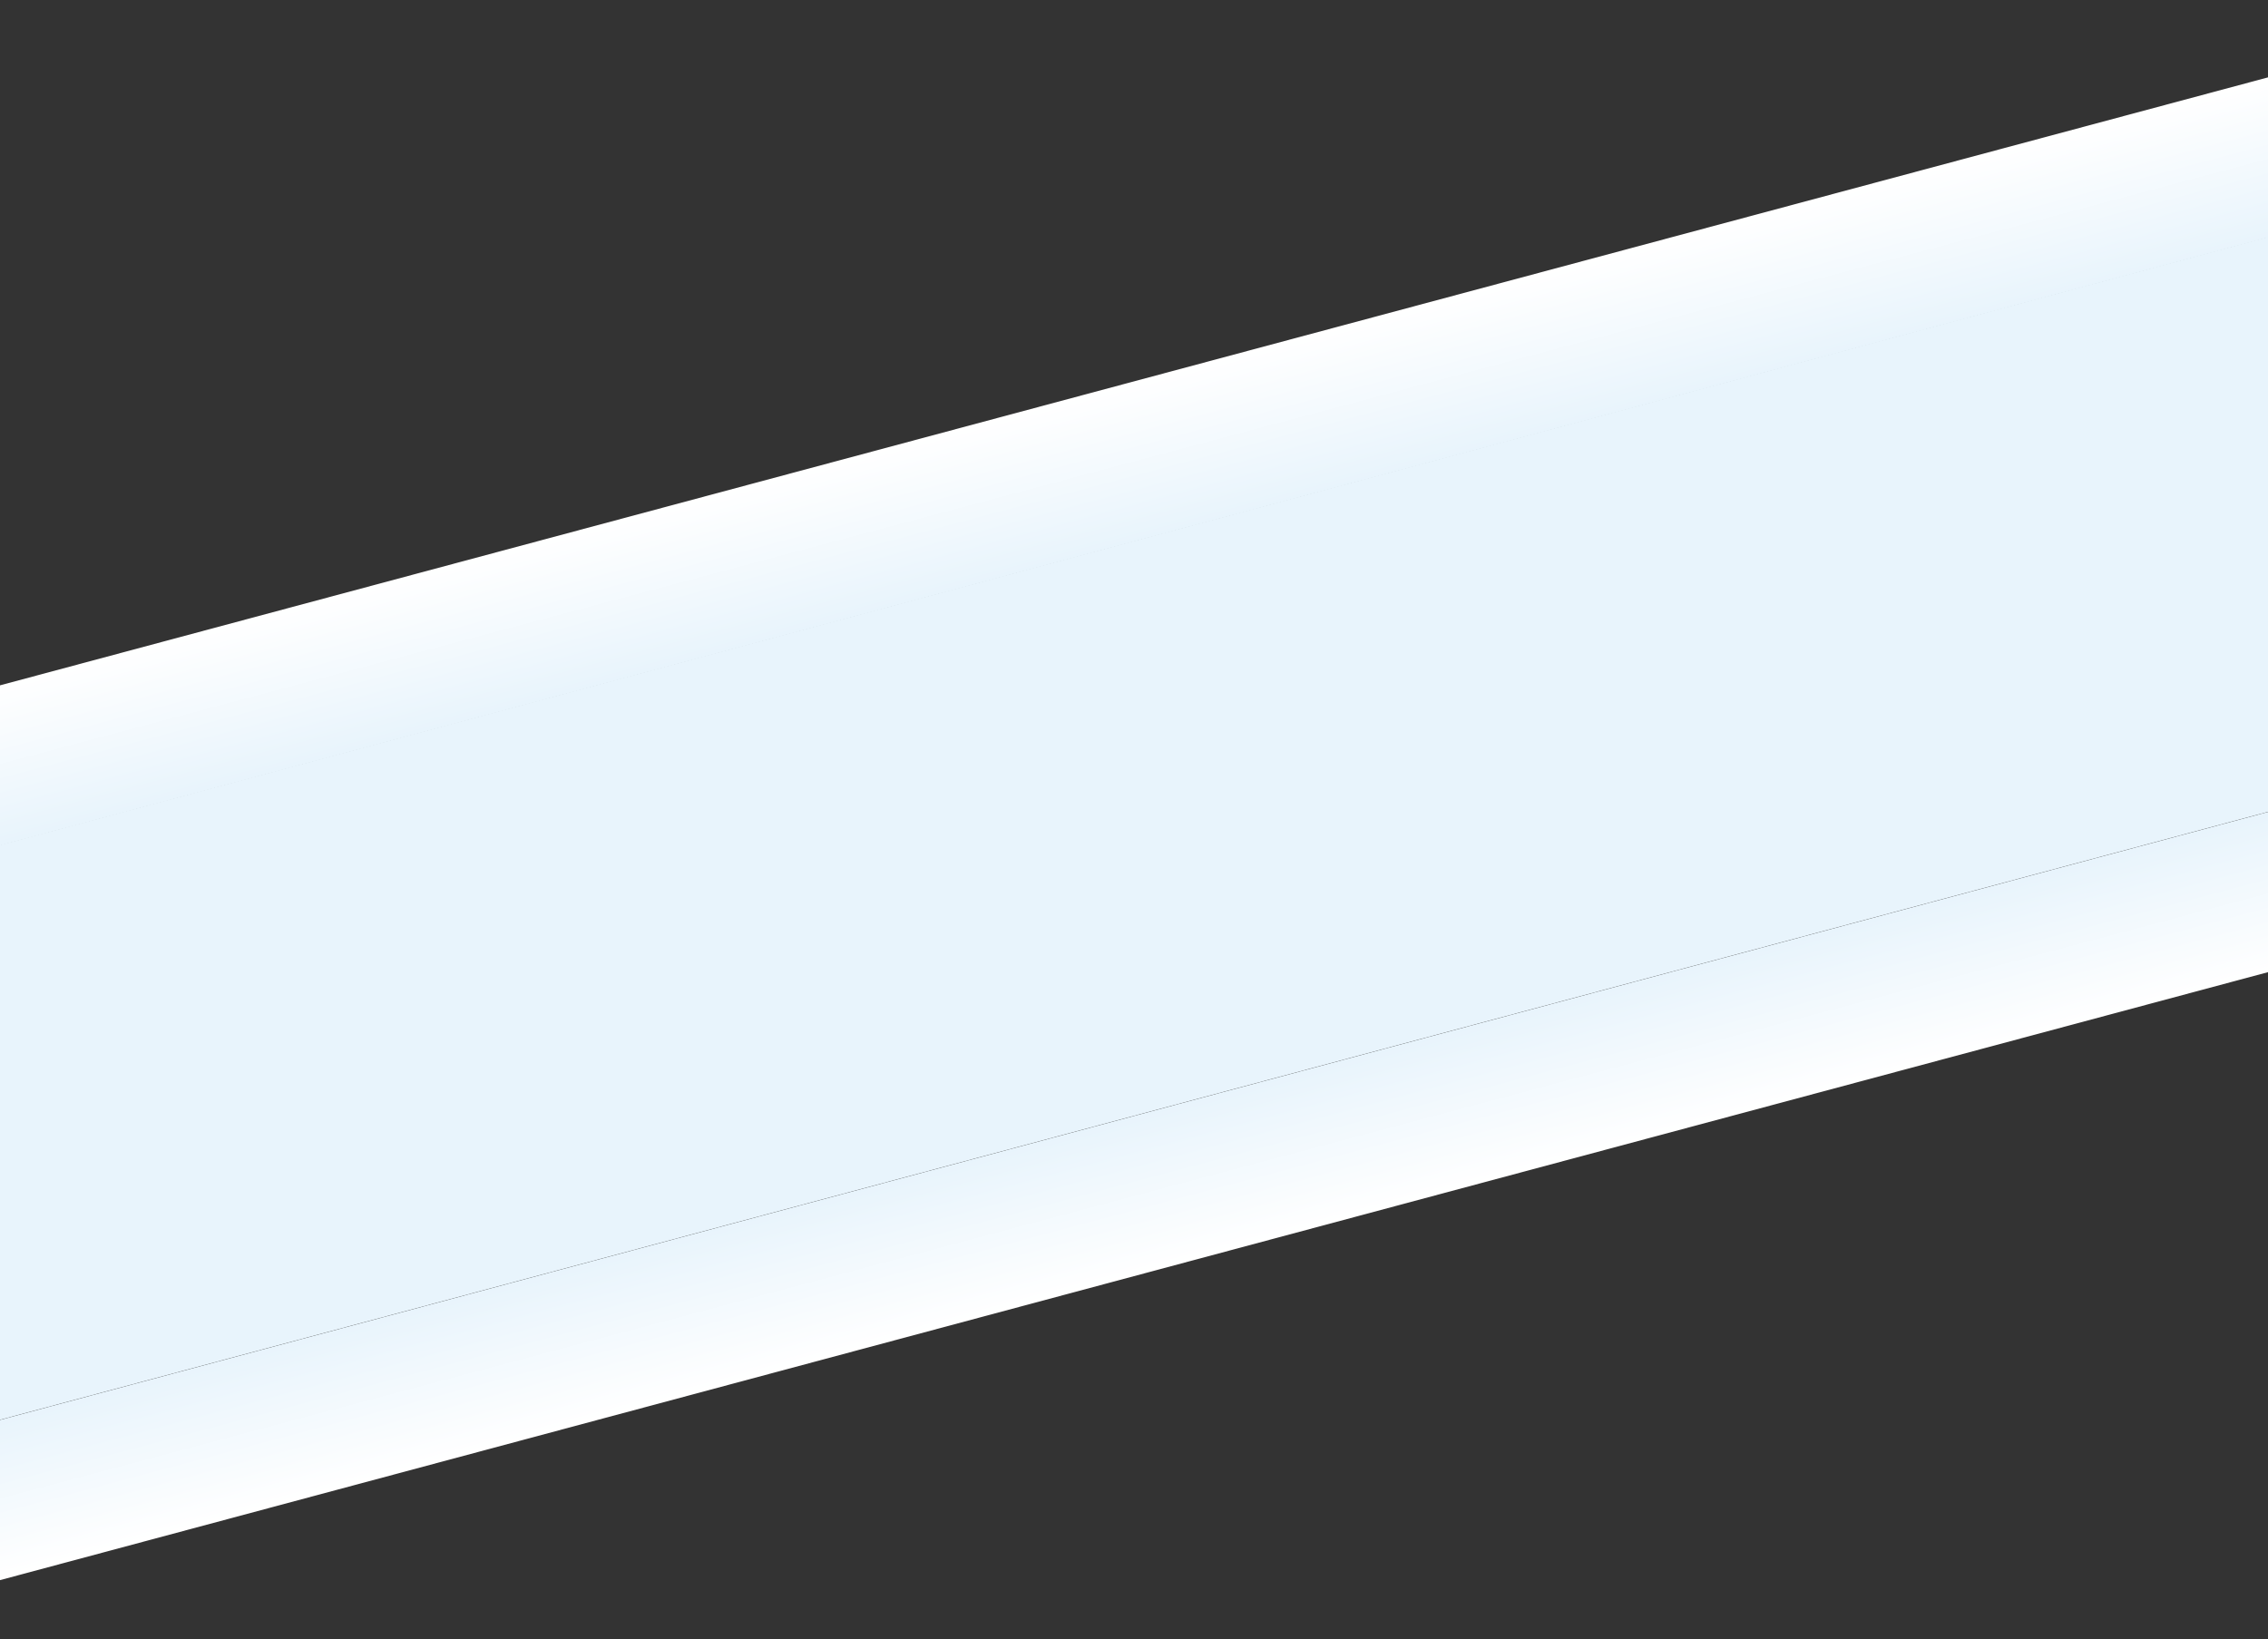<svg xmlns="http://www.w3.org/2000/svg" xmlns:xlink="http://www.w3.org/1999/xlink" width="1920" height="1388" viewBox="0 0 1920 1388">
  <rect x="0" y="0" width="1920" height="1388" fill="#333333" stroke="none"/>
  <defs>
    <clipPath id="clip-path">
      <rect id="Rectangle_932" data-name="Rectangle 932" width="1920" height="1388" transform="translate(-6032.857 -17542.158)" fill="#ee6b6b" opacity="0.1"/>
    </clipPath>
    <linearGradient id="linear-gradient" x1="0.5" x2="0.5" y2="1" gradientUnits="objectBoundingBox">
      <stop offset="0" stop-color="#fff"/>
      <stop offset="1" stop-color="#e8f4fc"/>
    </linearGradient>
    <linearGradient id="linear-gradient-2" y1="1" y2="0" xlink:href="#linear-gradient"/>
  </defs>
  <g id="cross-shape1" transform="translate(6032.857 17542.158)" clip-path="url(#clip-path)">
    <g id="cross-shape1-2" data-name="cross-shape1" transform="translate(-6032.857 -18404.158)">
      <g id="Group_1423" data-name="Group 1423">
        <rect id="Rectangle_612" data-name="Rectangle 612" width="2632" height="131" transform="matrix(0.966, -0.259, 0.259, 0.966, -374.855, 1542.799)" fill="url(#linear-gradient)"/>
        <rect id="Rectangle_685" data-name="Rectangle 685" width="2632" height="131" transform="matrix(0.966, -0.259, 0.259, 0.966, -219.365, 2123.102)" fill="url(#linear-gradient-2)"/>
        <rect id="Rectangle_602" data-name="Rectangle 602" width="2632" height="470.084" transform="matrix(0.966, -0.259, 0.259, 0.966, -341.07, 1668.891)" fill="#e8f4fc"/>
      </g>
    </g>
  </g>
</svg>

